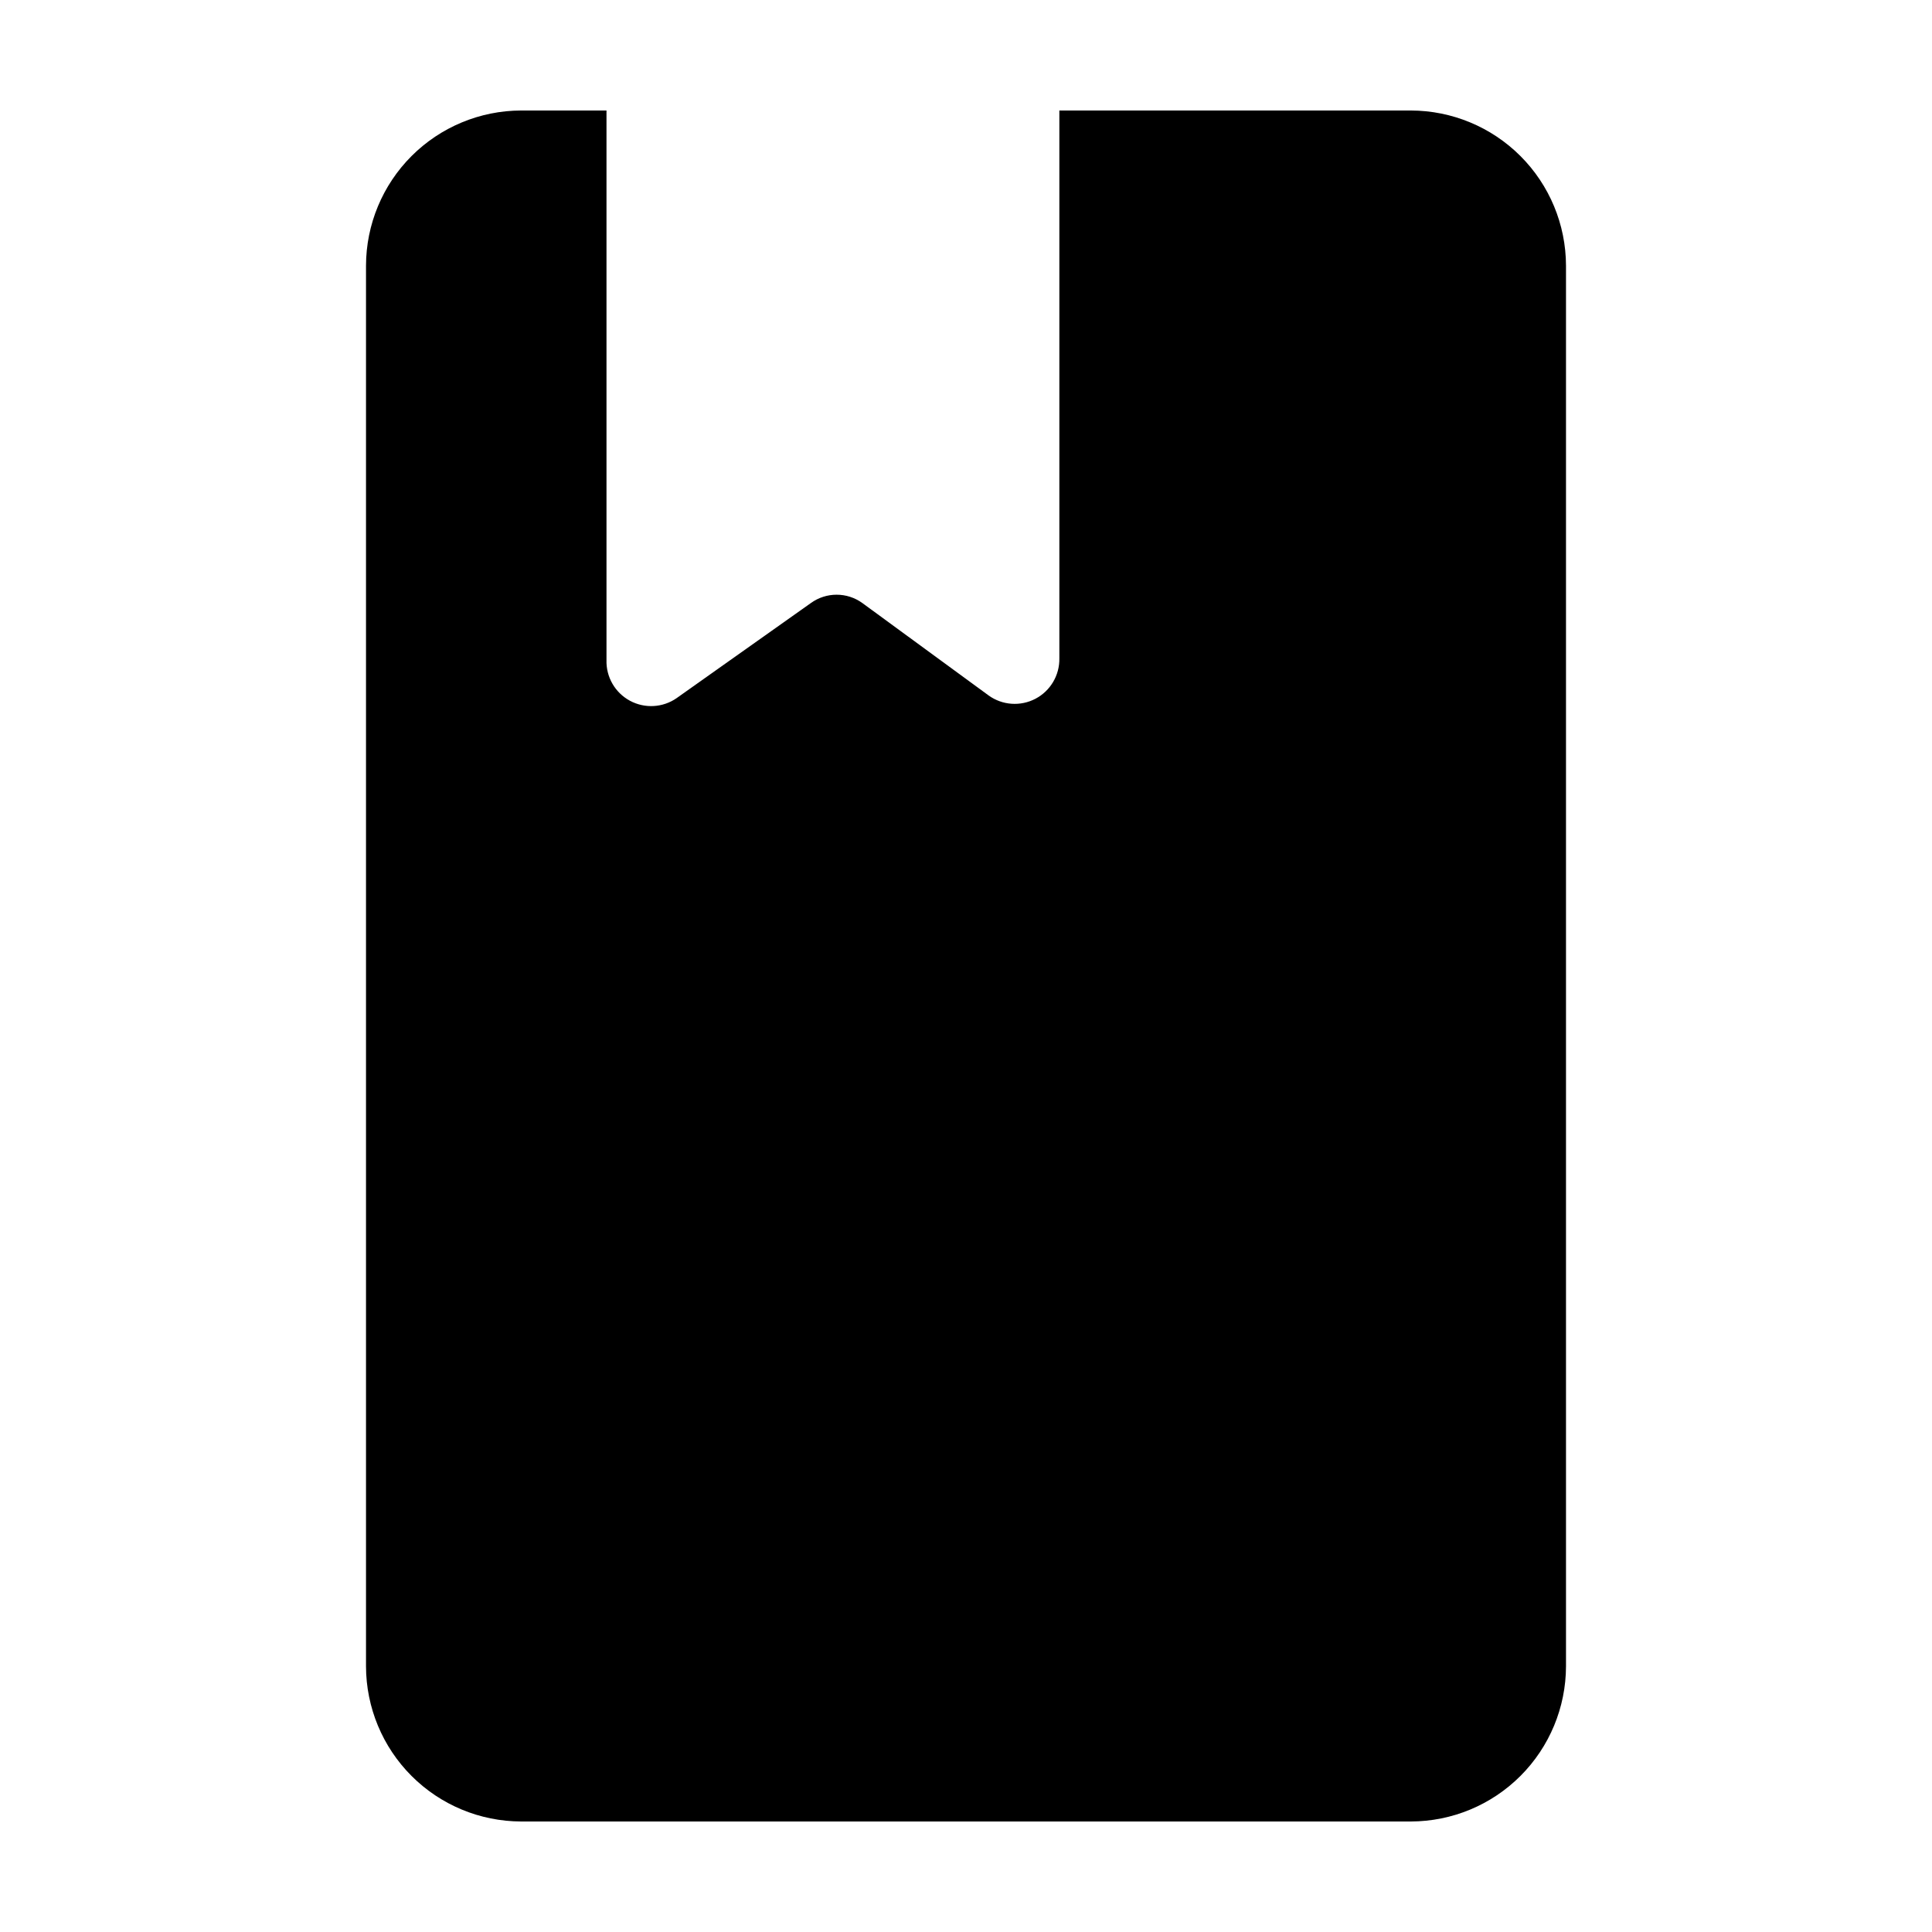<?xml version="1.0" encoding="UTF-8"?>
<!-- Uploaded to: SVG Repo, www.svgrepo.com, Generator: SVG Repo Mixer Tools -->
<svg fill="#000000" width="800px" height="800px" version="1.1" viewBox="144 144 512 512" xmlns="http://www.w3.org/2000/svg">
 <path d="m405.99 328.3-33.453-24.484c-4.07-2.949-9.578-2.949-13.652 0l-35.57 25.191h0.004c-3.672 2.551-8.469 2.816-12.398 0.688-3.934-2.133-6.328-6.293-6.195-10.762v-145.65h-22.621c-10.895 0.027-21.336 4.367-29.039 12.07s-12.043 18.145-12.07 29.039v371.21c0.027 10.895 4.367 21.336 12.07 29.039 7.703 7.707 18.145 12.047 29.039 12.07h235.79c10.895-0.023 21.336-4.363 29.039-12.07 7.703-7.703 12.043-18.145 12.07-29.039v-371.21c-0.027-10.895-4.367-21.336-12.07-29.039-7.703-7.703-18.145-12.043-29.039-12.07h-93.156v145.2c0.078 4.477-2.375 8.617-6.34 10.695-3.965 2.078-8.766 1.742-12.402-0.871z"/>
</svg>